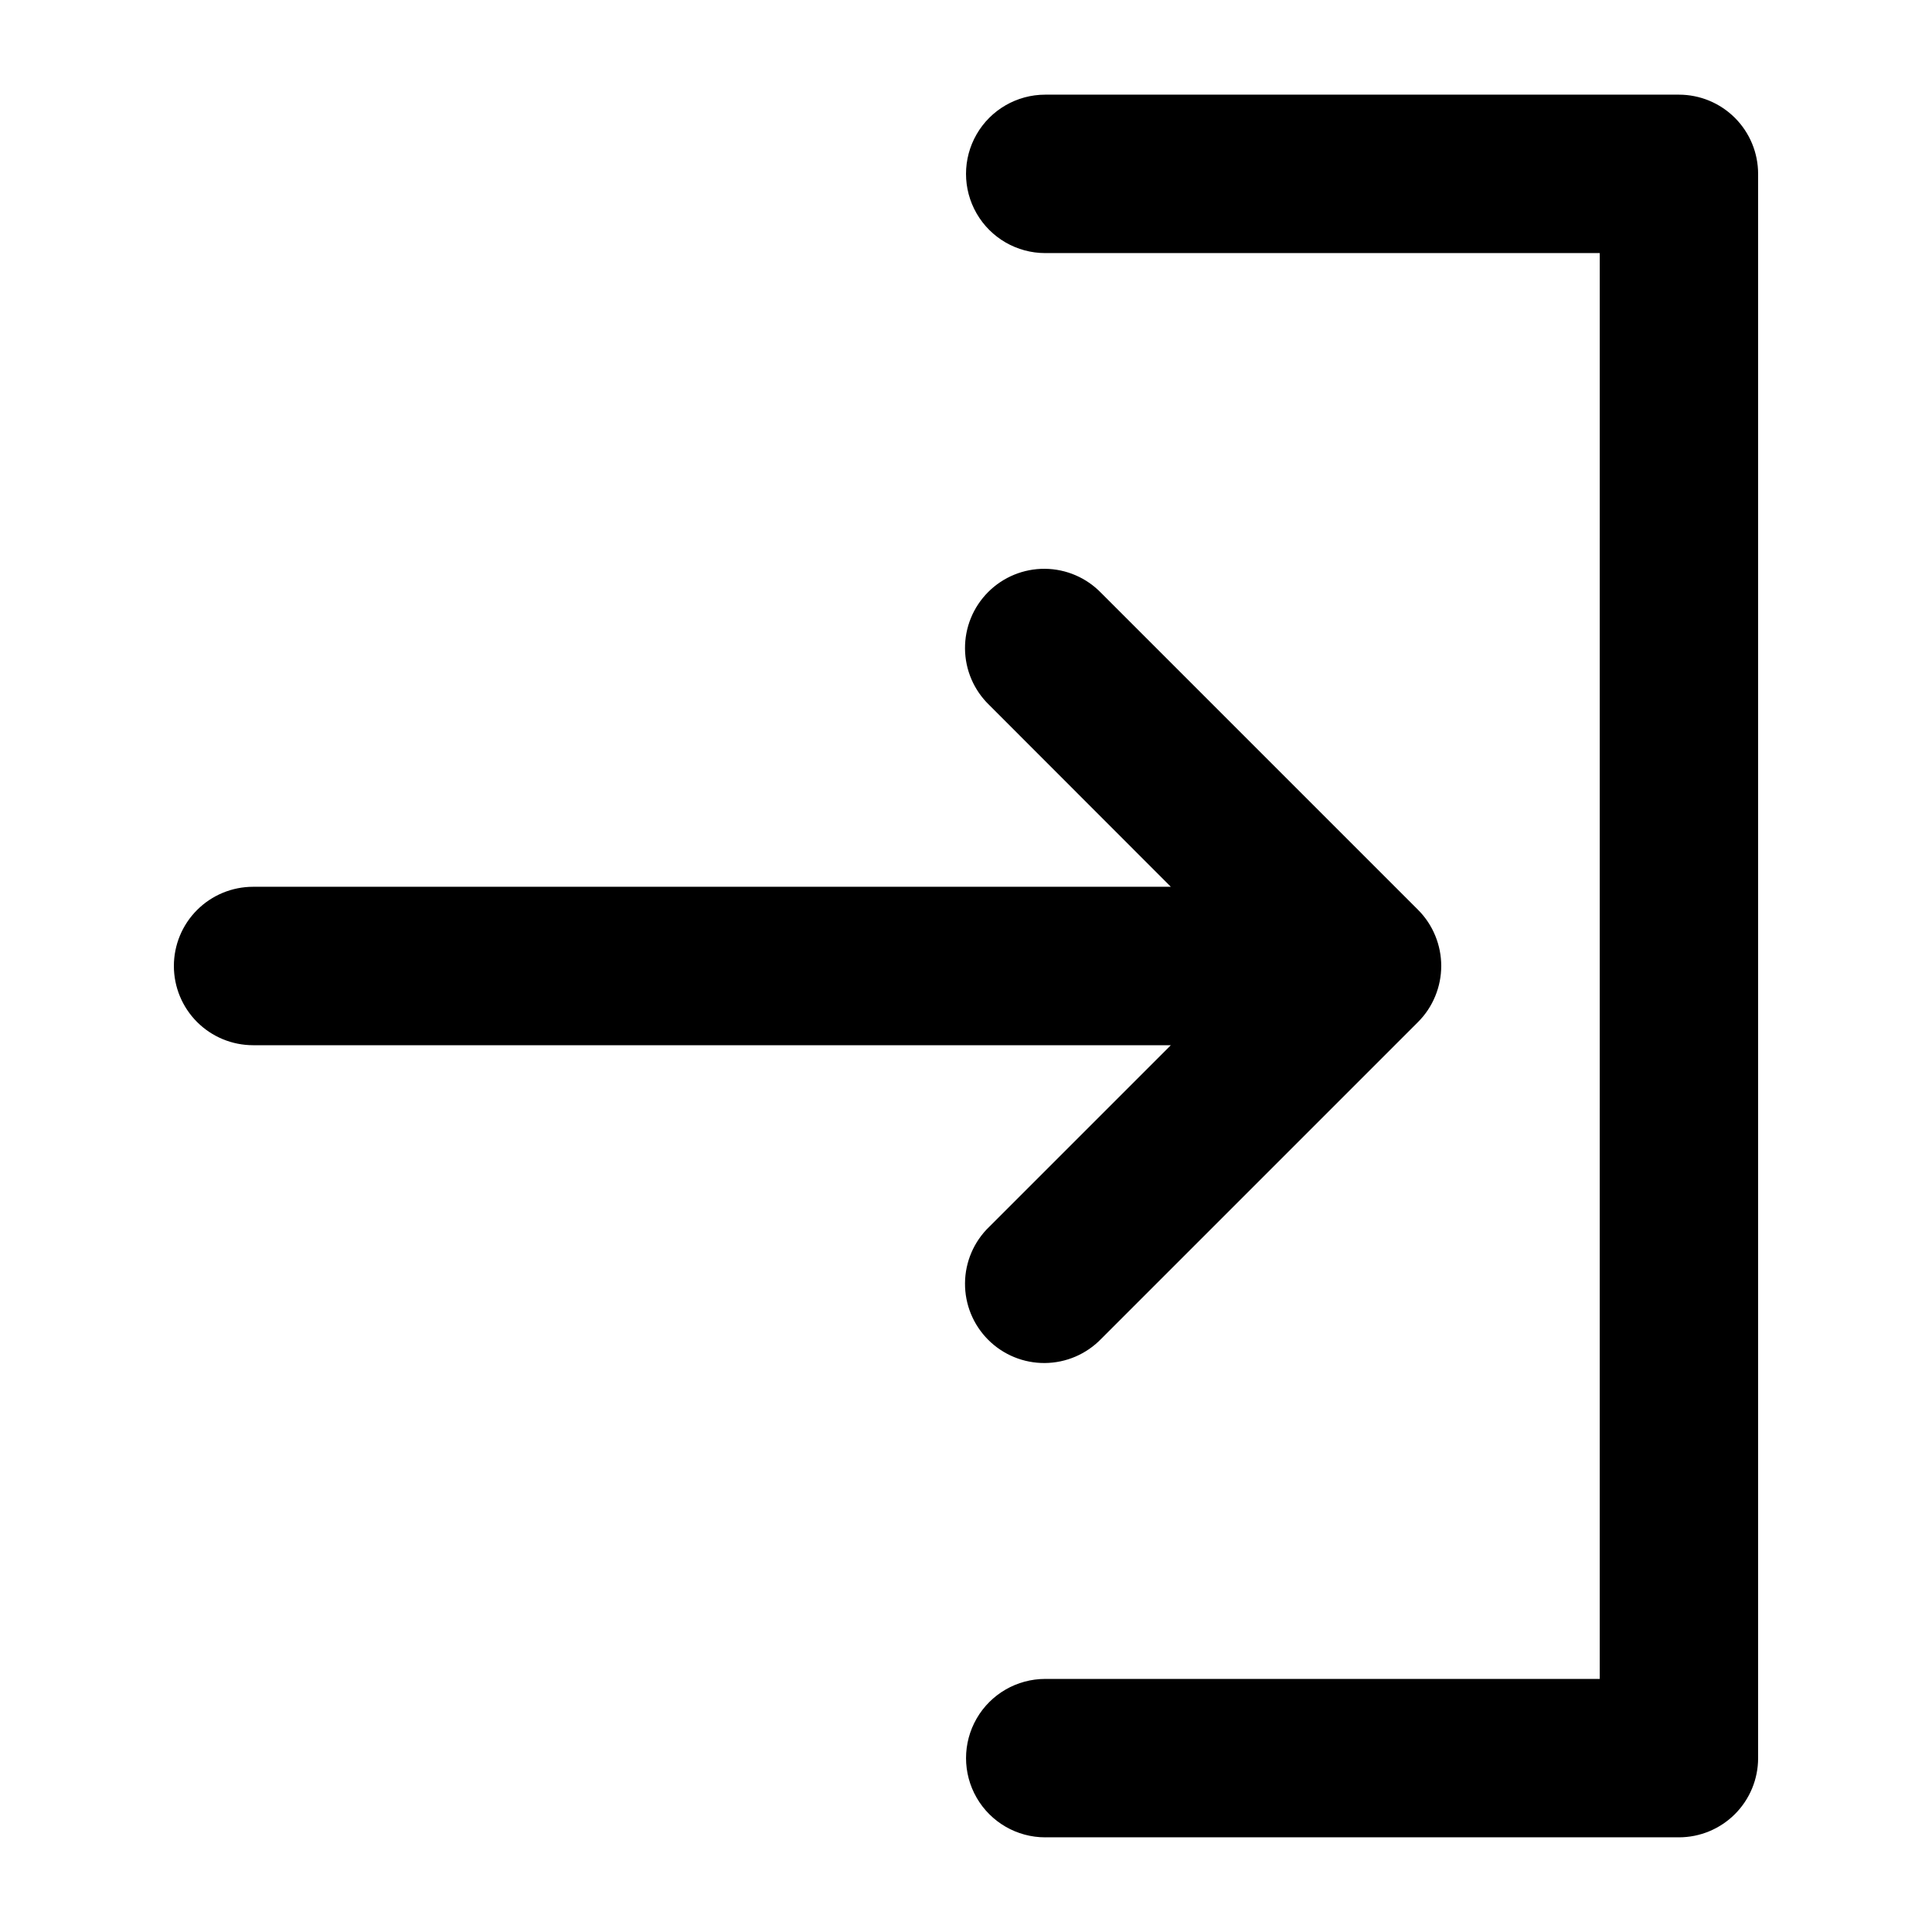 <?xml version="1.0" encoding="UTF-8"?>
<!-- Uploaded to: SVG Find, www.svgrepo.com, Generator: SVG Find Mixer Tools -->
<svg fill="#000000" width="800px" height="800px" version="1.1" viewBox="144 144 512 512" xmlns="http://www.w3.org/2000/svg">
 <g>
  <path d="m420.99 630.91h167.94-0.004c5.57 0 10.906-2.211 14.844-6.148s6.148-9.273 6.148-14.844v-419.84c0-5.566-2.211-10.906-6.148-14.844s-9.273-6.148-14.844-6.148h-167.93c-7.5 0-14.43 4-18.18 10.496-3.75 6.496-3.75 14.496 0 20.992 3.75 6.496 10.68 10.496 18.18 10.496h146.95l-0.004 377.86h-146.94c-7.5 0-14.43 4.004-18.18 10.496-3.75 6.496-3.75 14.5 0 20.992 3.75 6.496 10.68 10.496 18.18 10.496z"/>
  <path d="m190.08 400c0 5.566 2.211 10.906 6.148 14.844 3.938 3.934 9.277 6.148 14.844 6.148h243.21l-48.137 48.137v-0.004c-4.051 3.91-6.359 9.285-6.406 14.918-0.051 5.629 2.164 11.043 6.148 15.023 3.981 3.984 9.395 6.199 15.023 6.148 5.633-0.047 11.008-2.356 14.918-6.406l83.969-83.969c1.957-1.953 3.508-4.281 4.555-6.844 2.121-5.137 2.121-10.902 0-16.039-1.047-2.559-2.598-4.887-4.555-6.844l-83.969-83.969v0.004c-3.91-4.051-9.285-6.359-14.918-6.41-5.629-0.047-11.043 2.168-15.023 6.148-3.984 3.981-6.199 9.395-6.148 15.027 0.047 5.629 2.356 11.004 6.406 14.914l48.137 48.18h-243.21c-5.566 0-10.906 2.211-14.844 6.148-3.938 3.934-6.148 9.273-6.148 14.844z"/>
 </g>
</svg>